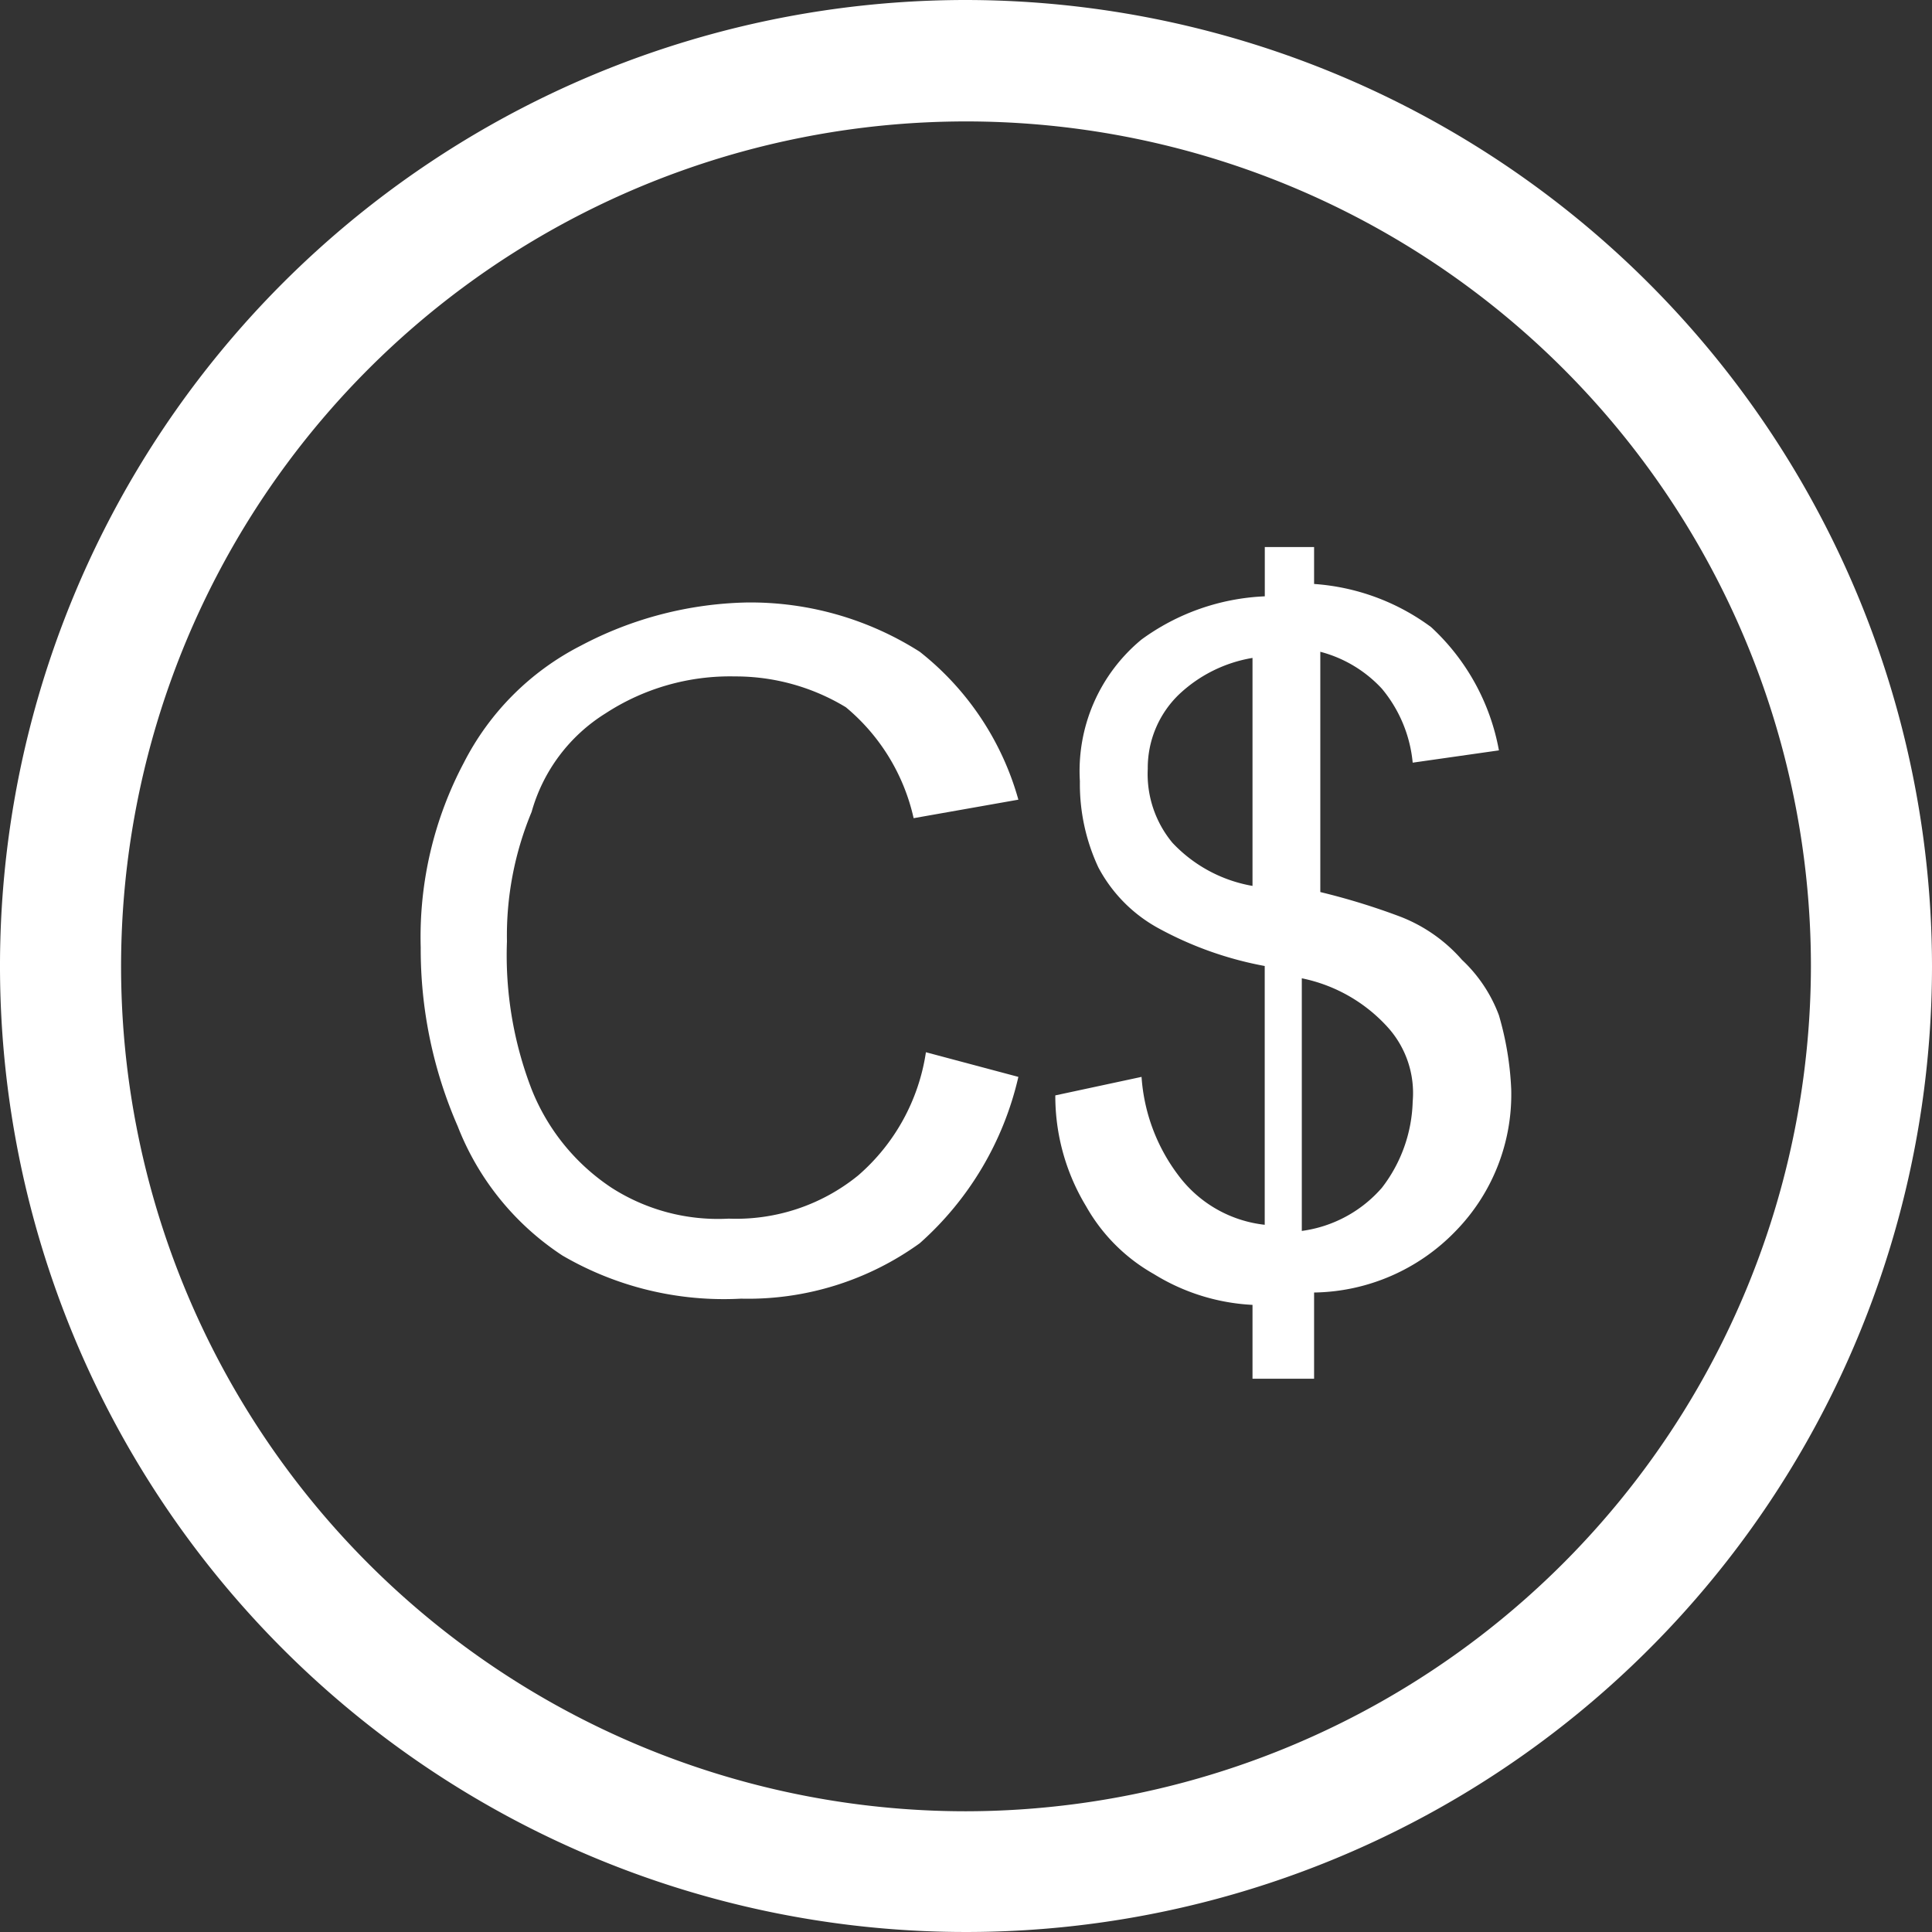 <svg xmlns="http://www.w3.org/2000/svg" width="27.668" height="27.668" viewBox="0 0 27.668 27.668">
  <rect x="0" y="0" width="27.668" height="27.668" fill="#333333" stroke="none"/>
  <g id="CAD" transform="translate(-570.332 -1202.668)">
    <path id="Path_37399" data-name="Path 37399" d="M13.834,0A13.834,13.834,0,1,0,27.668,13.834,13.85,13.85,0,0,0,13.834,0Zm0,25.939a12.1,12.1,0,1,1,12.1-12.1A12.118,12.118,0,0,1,13.834,25.939Z" transform="translate(570.332 1202.668)" fill="#fff"/>
    <g id="CAD-2" data-name="CAD" transform="translate(575.057 1207.302)">
      <path id="Path_37453" data-name="Path 37453" d="M8.535,10.541l1.324.353a4.541,4.541,0,0,1-1.412,2.382,4.2,4.2,0,0,1-2.559.794,4.59,4.59,0,0,1-2.559-.618,3.909,3.909,0,0,1-1.5-1.853A6.329,6.329,0,0,1,1.3,9.041a5.329,5.329,0,0,1,.618-2.647A3.842,3.842,0,0,1,3.594,4.718,5.3,5.3,0,0,1,5.976,4.1a4.515,4.515,0,0,1,2.471.706A4.1,4.1,0,0,1,9.859,6.924l-1.5.265A2.883,2.883,0,0,0,7.388,5.6,3.047,3.047,0,0,0,5.8,5.159a3.262,3.262,0,0,0-1.853.529A2.436,2.436,0,0,0,2.888,7.1a4.608,4.608,0,0,0-.353,1.853,5.339,5.339,0,0,0,.353,2.118,3.031,3.031,0,0,0,1.147,1.412,2.822,2.822,0,0,0,1.676.441,2.769,2.769,0,0,0,1.853-.618A2.9,2.9,0,0,0,8.535,10.541Z" transform="translate(0 -0.106)" fill="#fff"/>
      <path id="Path_37454" data-name="Path 37454" d="M14.424,15.2V14.053a2.965,2.965,0,0,1-1.412-.441,2.552,2.552,0,0,1-.971-.971,3.047,3.047,0,0,1-.441-1.588l1.235-.265a2.63,2.63,0,0,0,.529,1.412,1.786,1.786,0,0,0,1.235.706V9.2a5.1,5.1,0,0,1-1.5-.529,2.127,2.127,0,0,1-.882-.882,2.818,2.818,0,0,1-.265-1.235,2.44,2.44,0,0,1,.882-2.029A3.219,3.219,0,0,1,14.6,3.906V3.2h.706v.529a3.181,3.181,0,0,1,1.676.618,3.176,3.176,0,0,1,.971,1.765l-1.235.176a1.937,1.937,0,0,0-.441-1.059,1.831,1.831,0,0,0-.882-.529V8.141a9.755,9.755,0,0,1,1.147.353,2.252,2.252,0,0,1,.882.618,2.084,2.084,0,0,1,.529.794,4.429,4.429,0,0,1,.176,1.059,2.8,2.8,0,0,1-.794,2.029,2.872,2.872,0,0,1-2.029.882v1.235h-.882Zm0-10.412a2.013,2.013,0,0,0-1.059.529,1.461,1.461,0,0,0-.441,1.059,1.54,1.54,0,0,0,.353,1.059,2.053,2.053,0,0,0,1.147.618Zm.706,8.206a1.845,1.845,0,0,0,1.147-.618,2.108,2.108,0,0,0,.441-1.235,1.406,1.406,0,0,0-.353-1.059,2.269,2.269,0,0,0-1.235-.706Z" transform="translate(-1.212)" fill="#fff"/>
    </g>
  </g>
</svg>
